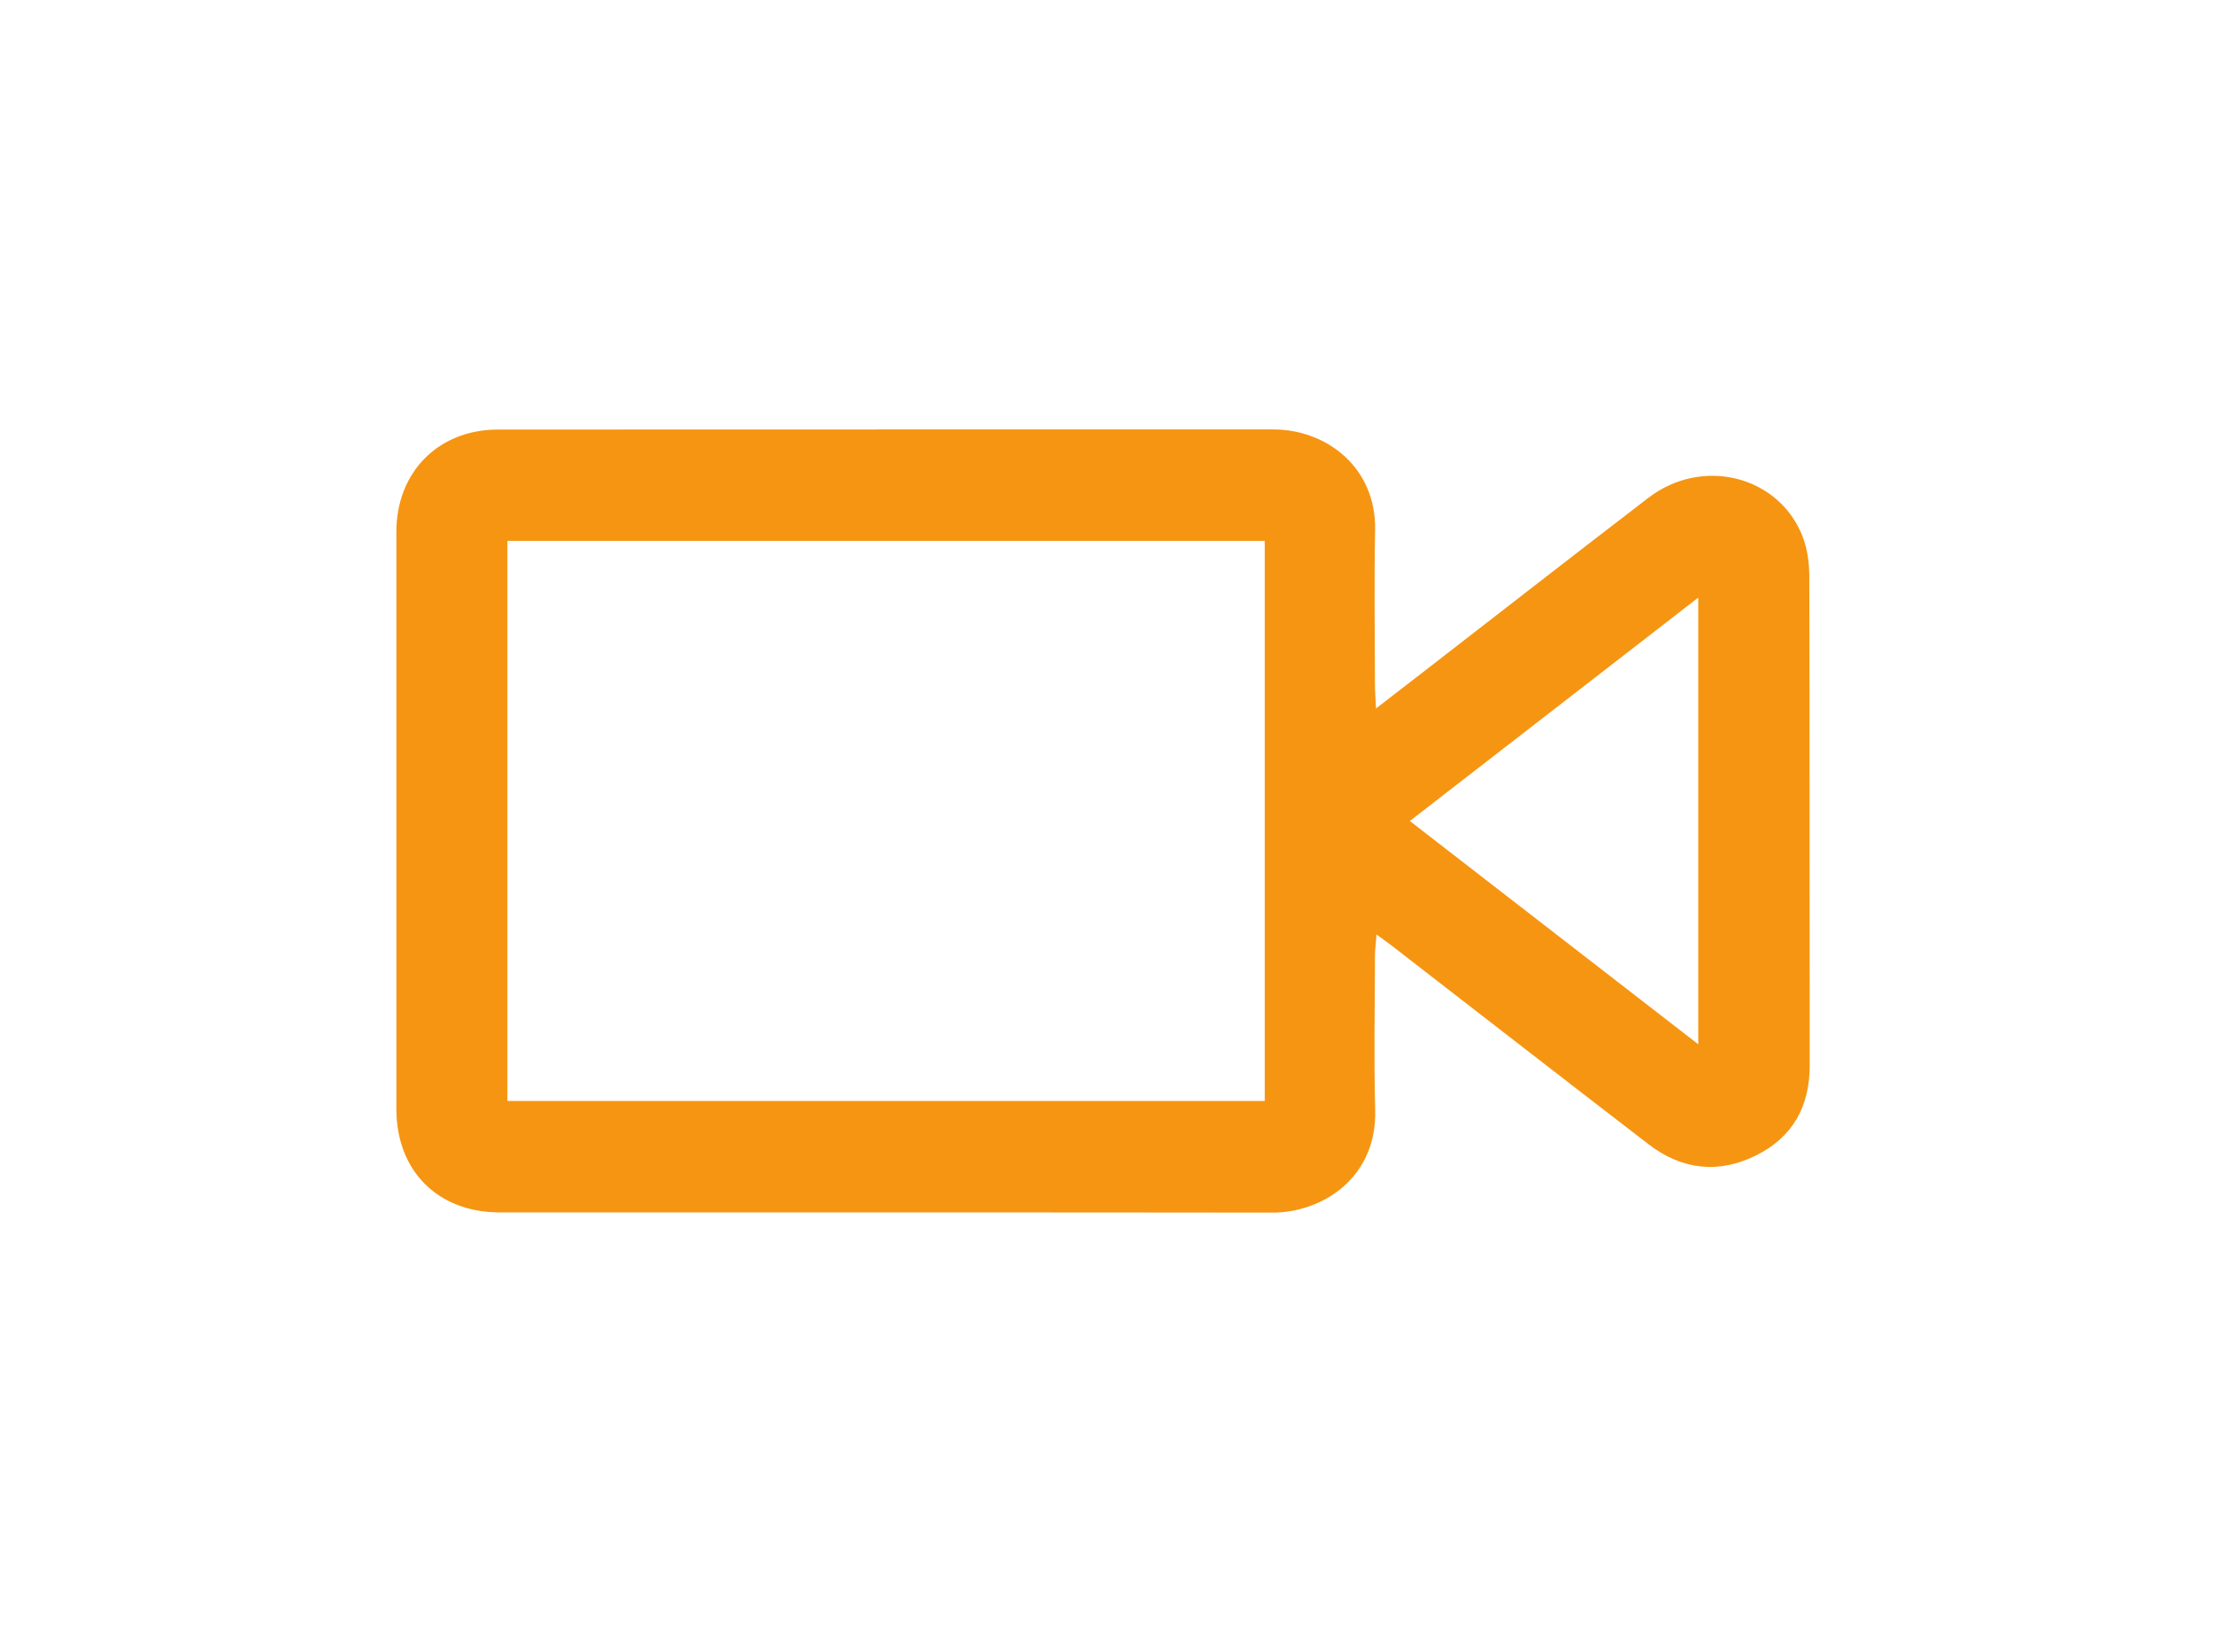 <svg xmlns="http://www.w3.org/2000/svg" width="201" height="150" viewBox="0 0 201 150" fill="none"><path d="M124.979 64.339C126.684 63.024 128.087 61.938 129.492 60.852C136.234 55.633 142.957 50.39 149.723 45.206C154.611 41.459 161.556 43.193 163.721 48.712C164.158 49.829 164.328 51.118 164.333 52.33C164.374 67.14 164.347 81.952 164.369 96.762C164.374 100.464 162.84 103.248 159.547 104.905C156.122 106.626 152.775 106.252 149.74 103.92C141.927 97.918 134.149 91.87 126.357 85.841C126.002 85.567 125.634 85.311 125.027 84.871C124.967 85.657 124.885 86.216 124.885 86.772C124.875 91.449 124.778 96.128 124.904 100.803C125.071 106.972 120.089 110.131 115.564 110.123C92.179 110.092 68.794 110.114 45.408 110.106C39.762 110.106 36.004 106.334 36.001 100.716C36.001 83.246 35.999 65.776 36.001 48.303C36.001 42.879 39.81 39.012 45.229 39.01C68.707 38.995 92.184 39.007 115.661 39C120.483 39 125.008 42.456 124.897 48.136C124.805 52.811 124.875 57.491 124.882 62.168C124.882 62.751 124.933 63.336 124.979 64.339ZM46.086 99.986H114.873V49.121H46.086V99.986ZM154.248 94.837V54.272C145.414 61.113 136.8 67.783 128.05 74.559C136.855 81.376 145.45 88.029 154.248 94.837Z" fill="#F69511"></path></svg>